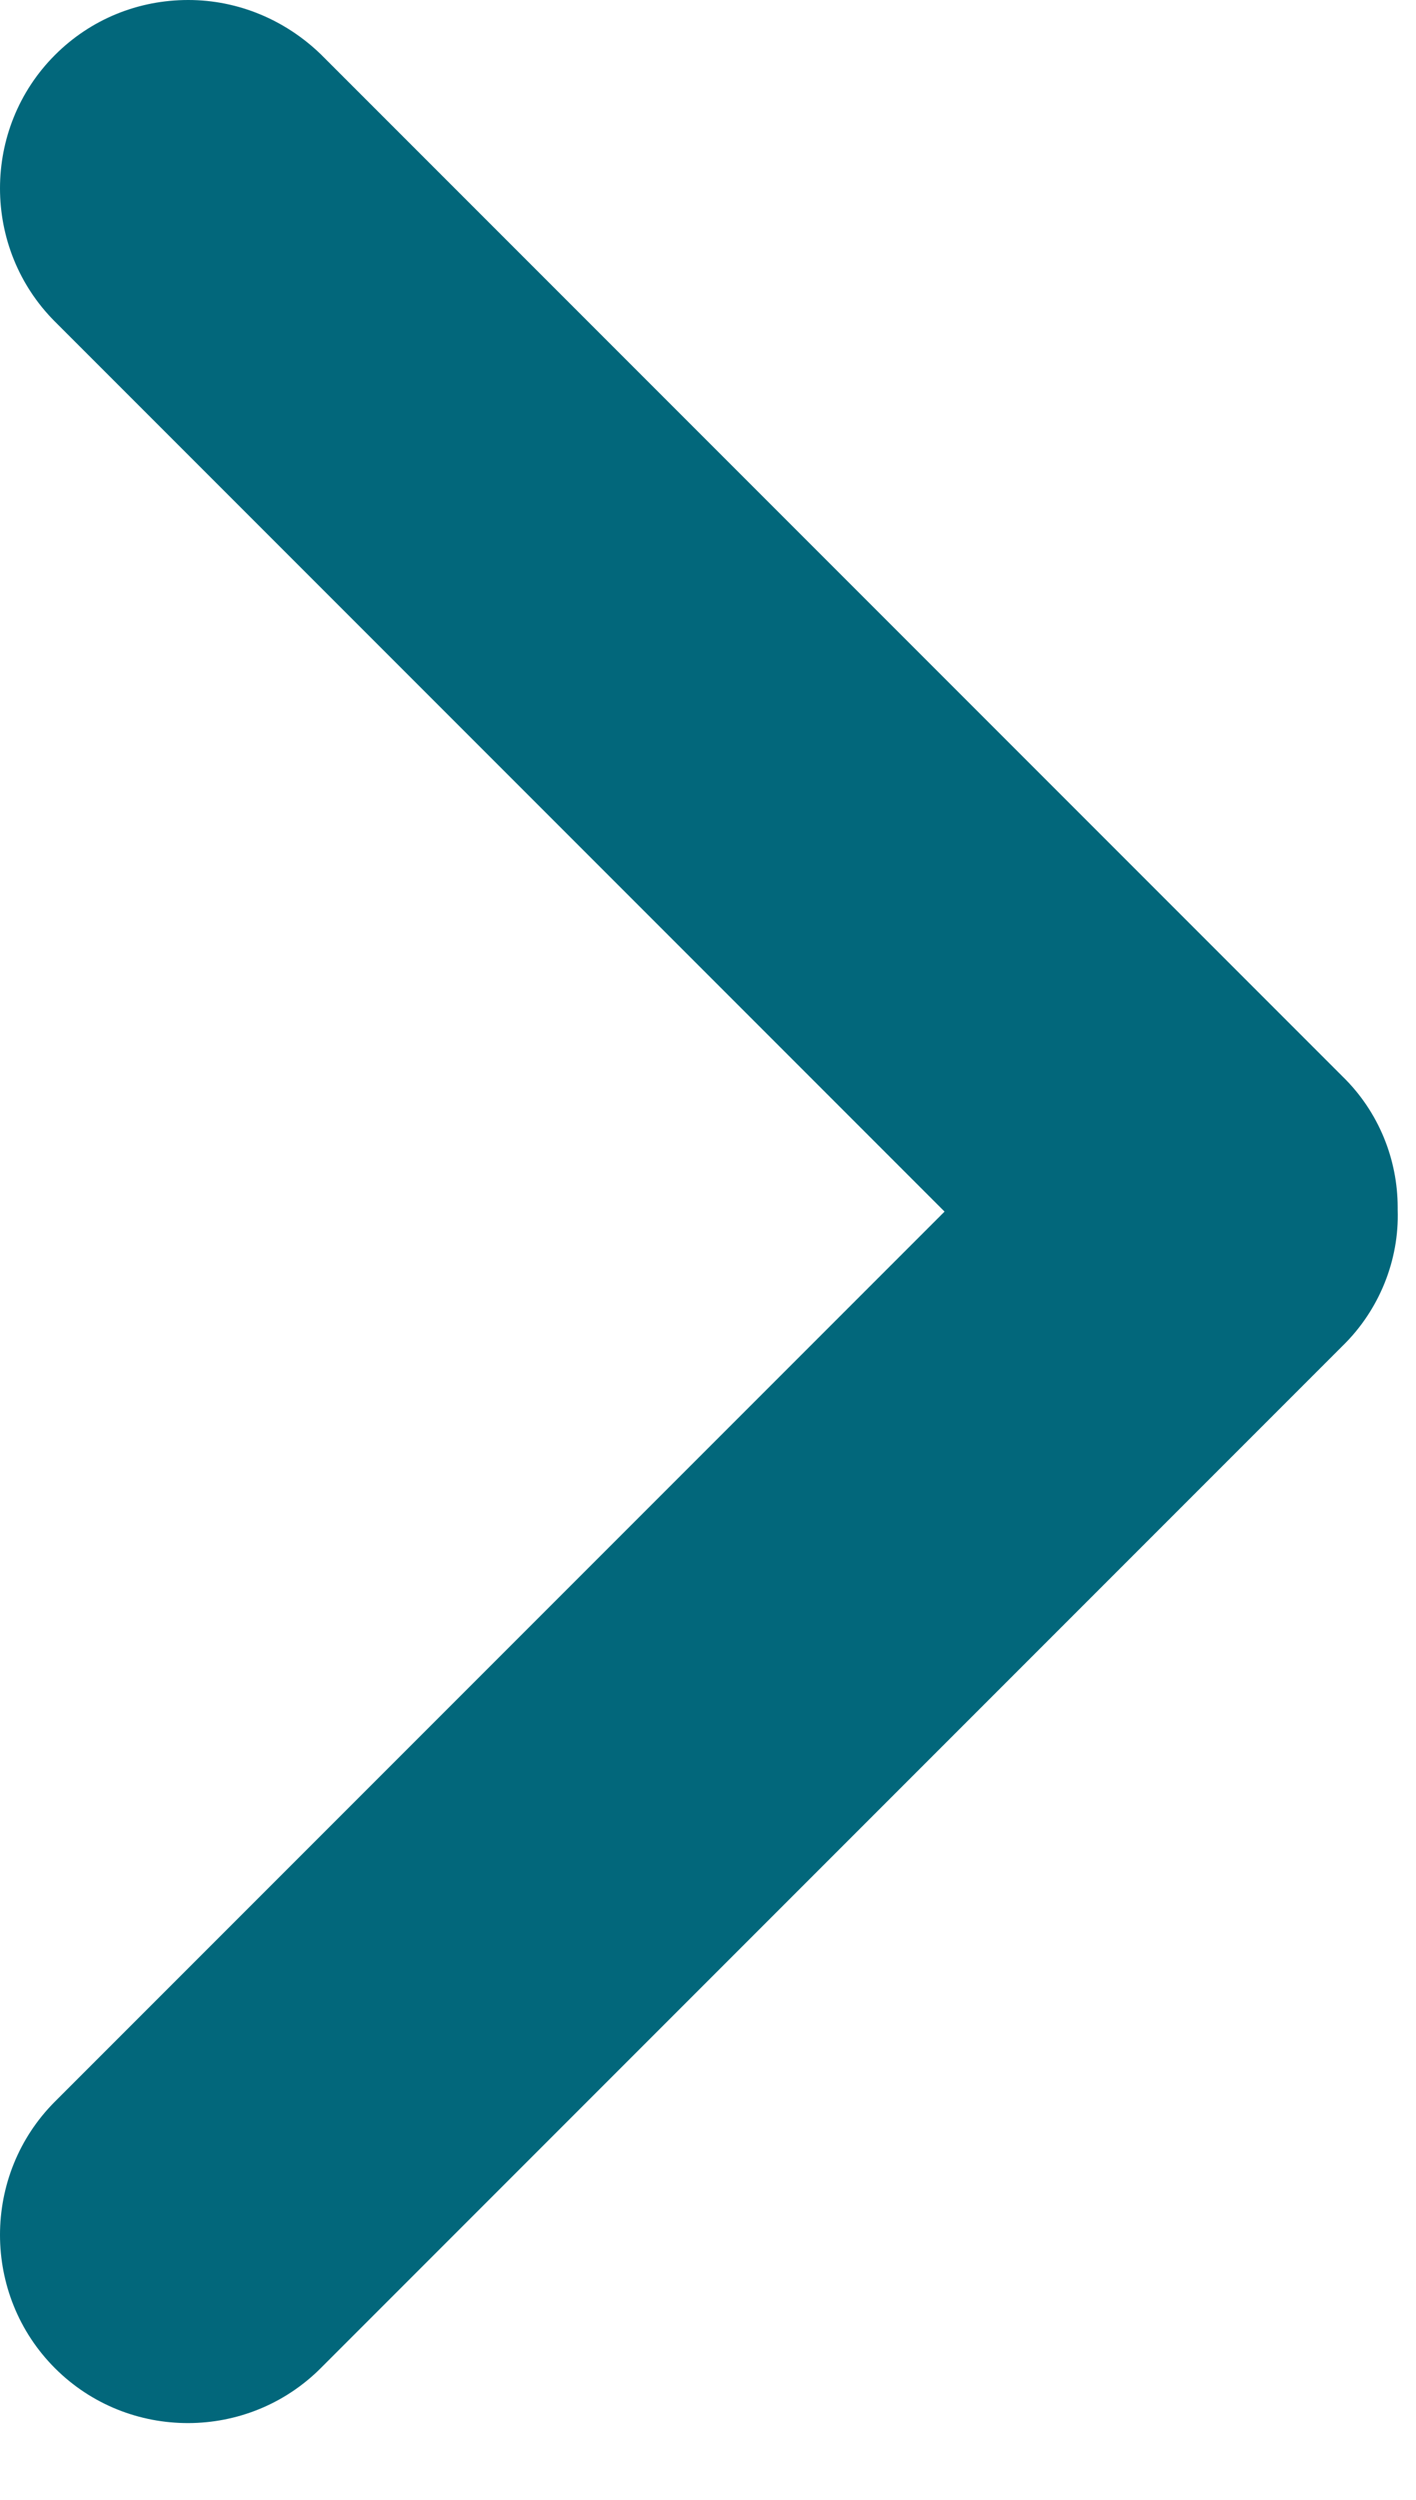 <?xml version="1.0" encoding="UTF-8"?> <svg xmlns="http://www.w3.org/2000/svg" width="17" height="30" viewBox="0 0 17 30" fill="none"> <path d="M0.66 28.42C-0.22 27.54 -0.22 26.1 0.66 25.22L11.34 14.54L0.66 3.86C-0.22 2.98 -0.22 1.54 0.66 0.66C1.09 0.23 1.66 7.25438e-08 2.26 9.87707e-08C2.86 1.24998e-07 3.43 0.24 3.86 0.66L16.12 12.92C16.55 13.34 16.78 13.91 16.78 14.49C16.78 14.5 16.78 14.51 16.78 14.52C16.8 15.12 16.56 15.72 16.12 16.15L3.86 28.41C2.98 29.3 1.54 29.3 0.66 28.42Z" fill="#02677B"></path> </svg> 